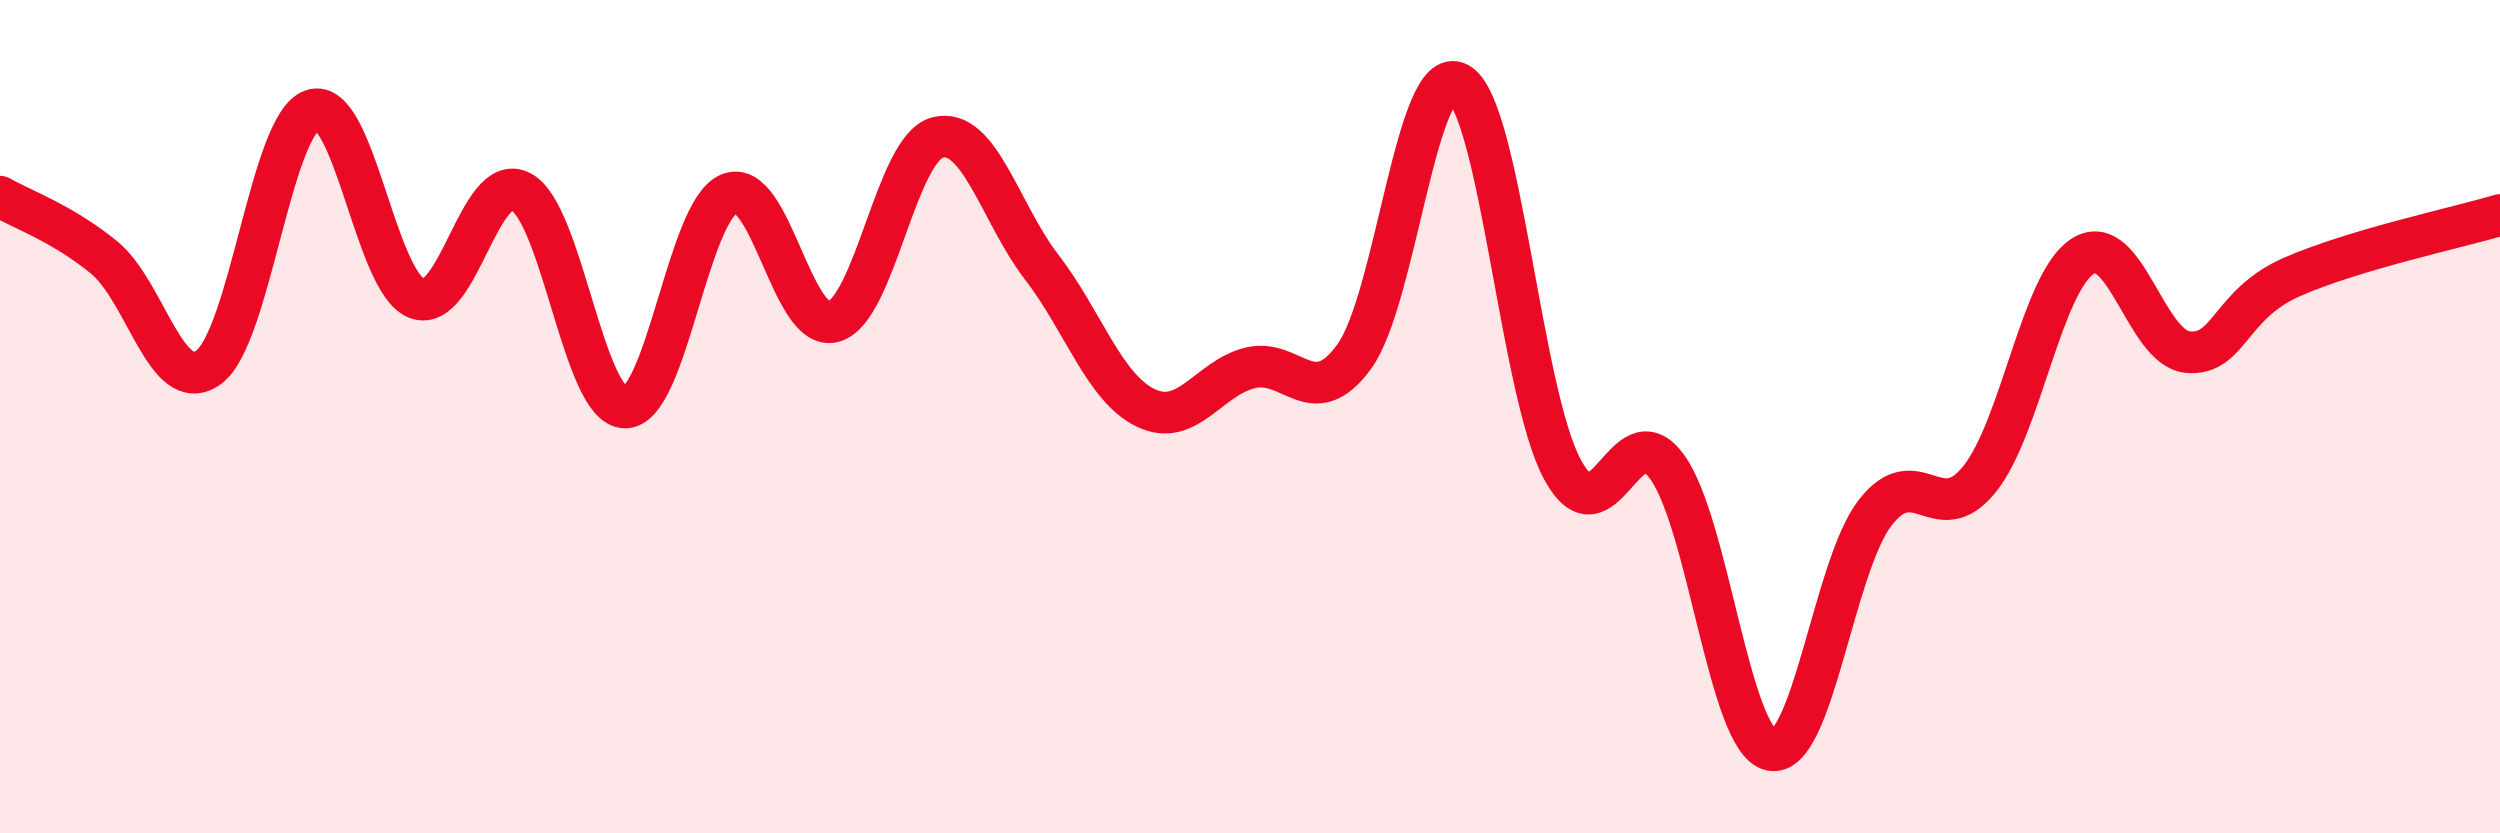 
    <svg width="60" height="20" viewBox="0 0 60 20" xmlns="http://www.w3.org/2000/svg">
      <path
        d="M 0,4.72 C 0.5,5.01 1.5,5.36 2.5,6.18 C 3.5,7 4,9.53 5,8.82 C 6,8.11 6.5,2.97 7.5,2.64 C 8.5,2.31 9,6.77 10,7.16 C 11,7.55 11.5,4.08 12.5,4.6 C 13.5,5.12 14,9.77 15,9.78 C 16,9.79 16.5,5.06 17.5,4.65 C 18.5,4.24 19,7.99 20,7.72 C 21,7.45 21.5,3.56 22.5,3.3 C 23.5,3.04 24,5.11 25,6.41 C 26,7.71 26.5,9.31 27.5,9.79 C 28.5,10.27 29,9.08 30,8.83 C 31,8.58 31.5,9.93 32.5,8.56 C 33.5,7.19 34,1.46 35,2 C 36,2.54 36.5,9.43 37.5,11.27 C 38.5,13.11 39,9.84 40,11.19 C 41,12.54 41.5,17.78 42.5,18 C 43.5,18.22 44,13.61 45,12.31 C 46,11.01 46.5,12.74 47.5,11.51 C 48.5,10.28 49,6.75 50,6.14 C 51,5.53 51.5,8.35 52.5,8.45 C 53.5,8.55 53.5,7.31 55,6.65 C 56.5,5.99 59,5.46 60,5.16L60 20L0 20Z"
        fill="#EB0A25"
        opacity="0.1"
        stroke-linecap="round"
        stroke-linejoin="round"
      />
      <path
        d="M 0,4.72 C 0.5,5.01 1.5,5.36 2.5,6.18 C 3.5,7 4,9.53 5,8.82 C 6,8.11 6.5,2.97 7.5,2.64 C 8.5,2.31 9,6.77 10,7.16 C 11,7.55 11.5,4.08 12.5,4.6 C 13.5,5.12 14,9.77 15,9.78 C 16,9.79 16.5,5.06 17.5,4.65 C 18.5,4.24 19,7.99 20,7.72 C 21,7.45 21.5,3.56 22.5,3.3 C 23.5,3.04 24,5.11 25,6.41 C 26,7.71 26.5,9.31 27.5,9.79 C 28.5,10.27 29,9.08 30,8.83 C 31,8.58 31.5,9.93 32.5,8.56 C 33.5,7.19 34,1.46 35,2 C 36,2.54 36.5,9.43 37.5,11.27 C 38.5,13.11 39,9.84 40,11.19 C 41,12.54 41.5,17.78 42.5,18 C 43.5,18.22 44,13.61 45,12.31 C 46,11.01 46.5,12.74 47.5,11.51 C 48.5,10.28 49,6.75 50,6.14 C 51,5.53 51.5,8.35 52.5,8.45 C 53.5,8.55 53.5,7.31 55,6.65 C 56.5,5.99 59,5.46 60,5.16"
        stroke="#EB0A25"
        stroke-width="1"
        fill="none"
        stroke-linecap="round"
        stroke-linejoin="round"
      />
    </svg>
  